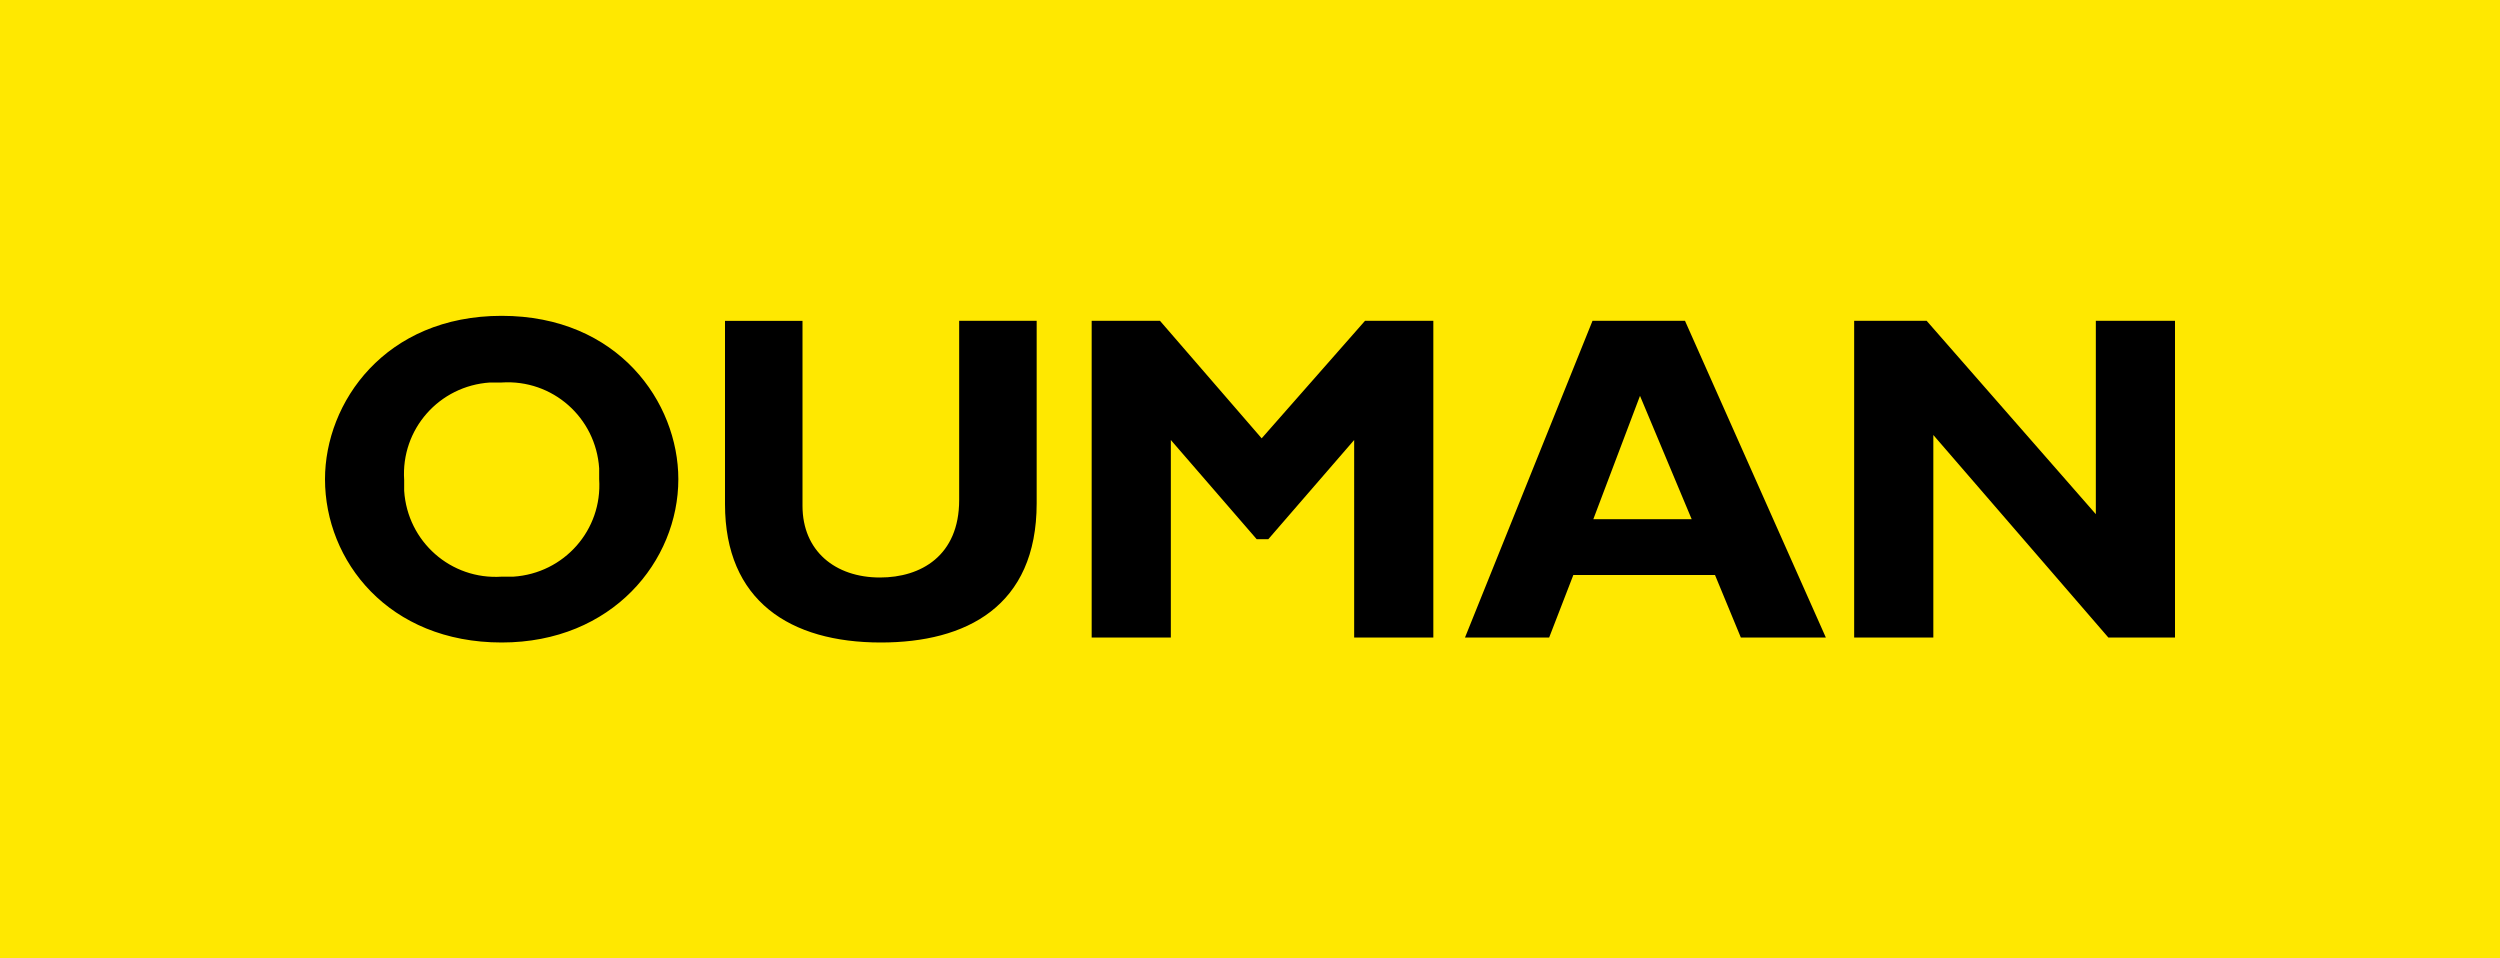 <?xml version="1.0" encoding="utf-8"?>
<!-- Generator: Adobe Illustrator 27.5.0, SVG Export Plug-In . SVG Version: 6.00 Build 0)  -->
<svg version="1.1" id="Layer_1" xmlns="http://www.w3.org/2000/svg" xmlns:xlink="http://www.w3.org/1999/xlink" x="0px" y="0px"
	 viewBox="0 0 300 115" style="enable-background:new 0 0 300 115;" xml:space="preserve">
<style type="text/css">
	.st0{fill:#FFE800;}
</style>
<g>
	<rect class="st0" width="300" height="115"/>
	<path id="Path_11" d="M60.2,37.9c-14,0-21.2,10.4-21.2,19.6c0,9.8,7.6,19.6,21.2,19.6c13.3,0,21.2-9.8,21.2-19.6
		C81.4,48.3,74.2,37.9,60.2,37.9z M60.2,69.2c-6.1,0.4-11.3-4.2-11.7-10.3c0-0.4,0-0.9,0-1.3c-0.4-6.1,4.2-11.3,10.3-11.7
		c0.5,0,0.9,0,1.4,0c6.1-0.4,11.3,4.2,11.7,10.3c0,0.4,0,0.9,0,1.3c0.4,6.1-4.2,11.3-10.3,11.7C61.2,69.2,60.7,69.2,60.2,69.2z
		 M115.1,38.5h9.3v21.9c0,12.4-8.5,16.7-18.7,16.7C94.8,77.1,87,72.1,87,60.5v-22h9.3v22.2c0,5.4,3.9,8.6,9.3,8.6
		c4.9,0,9.5-2.6,9.5-9.3L115.1,38.5z M163.8,38.5h8.2v38h-9.5V52.8l-10.3,11.9h-1.4l-10.3-11.9v23.7h-9.5v-38h8.2l12.2,14.1
		L163.8,38.5z M191.1,38.5l-15.3,38h10.1l2.9-7.5h17l3.1,7.5h10.2l-16.9-38H191.1z M191.2,62.3l5.6-14.8l6.2,14.8H191.2z M261,38.5
		v38h-8L232,52.2v24.3h-9.5v-38h8.7l20.3,23.2V38.5H261z"/>
</g>
</svg>
